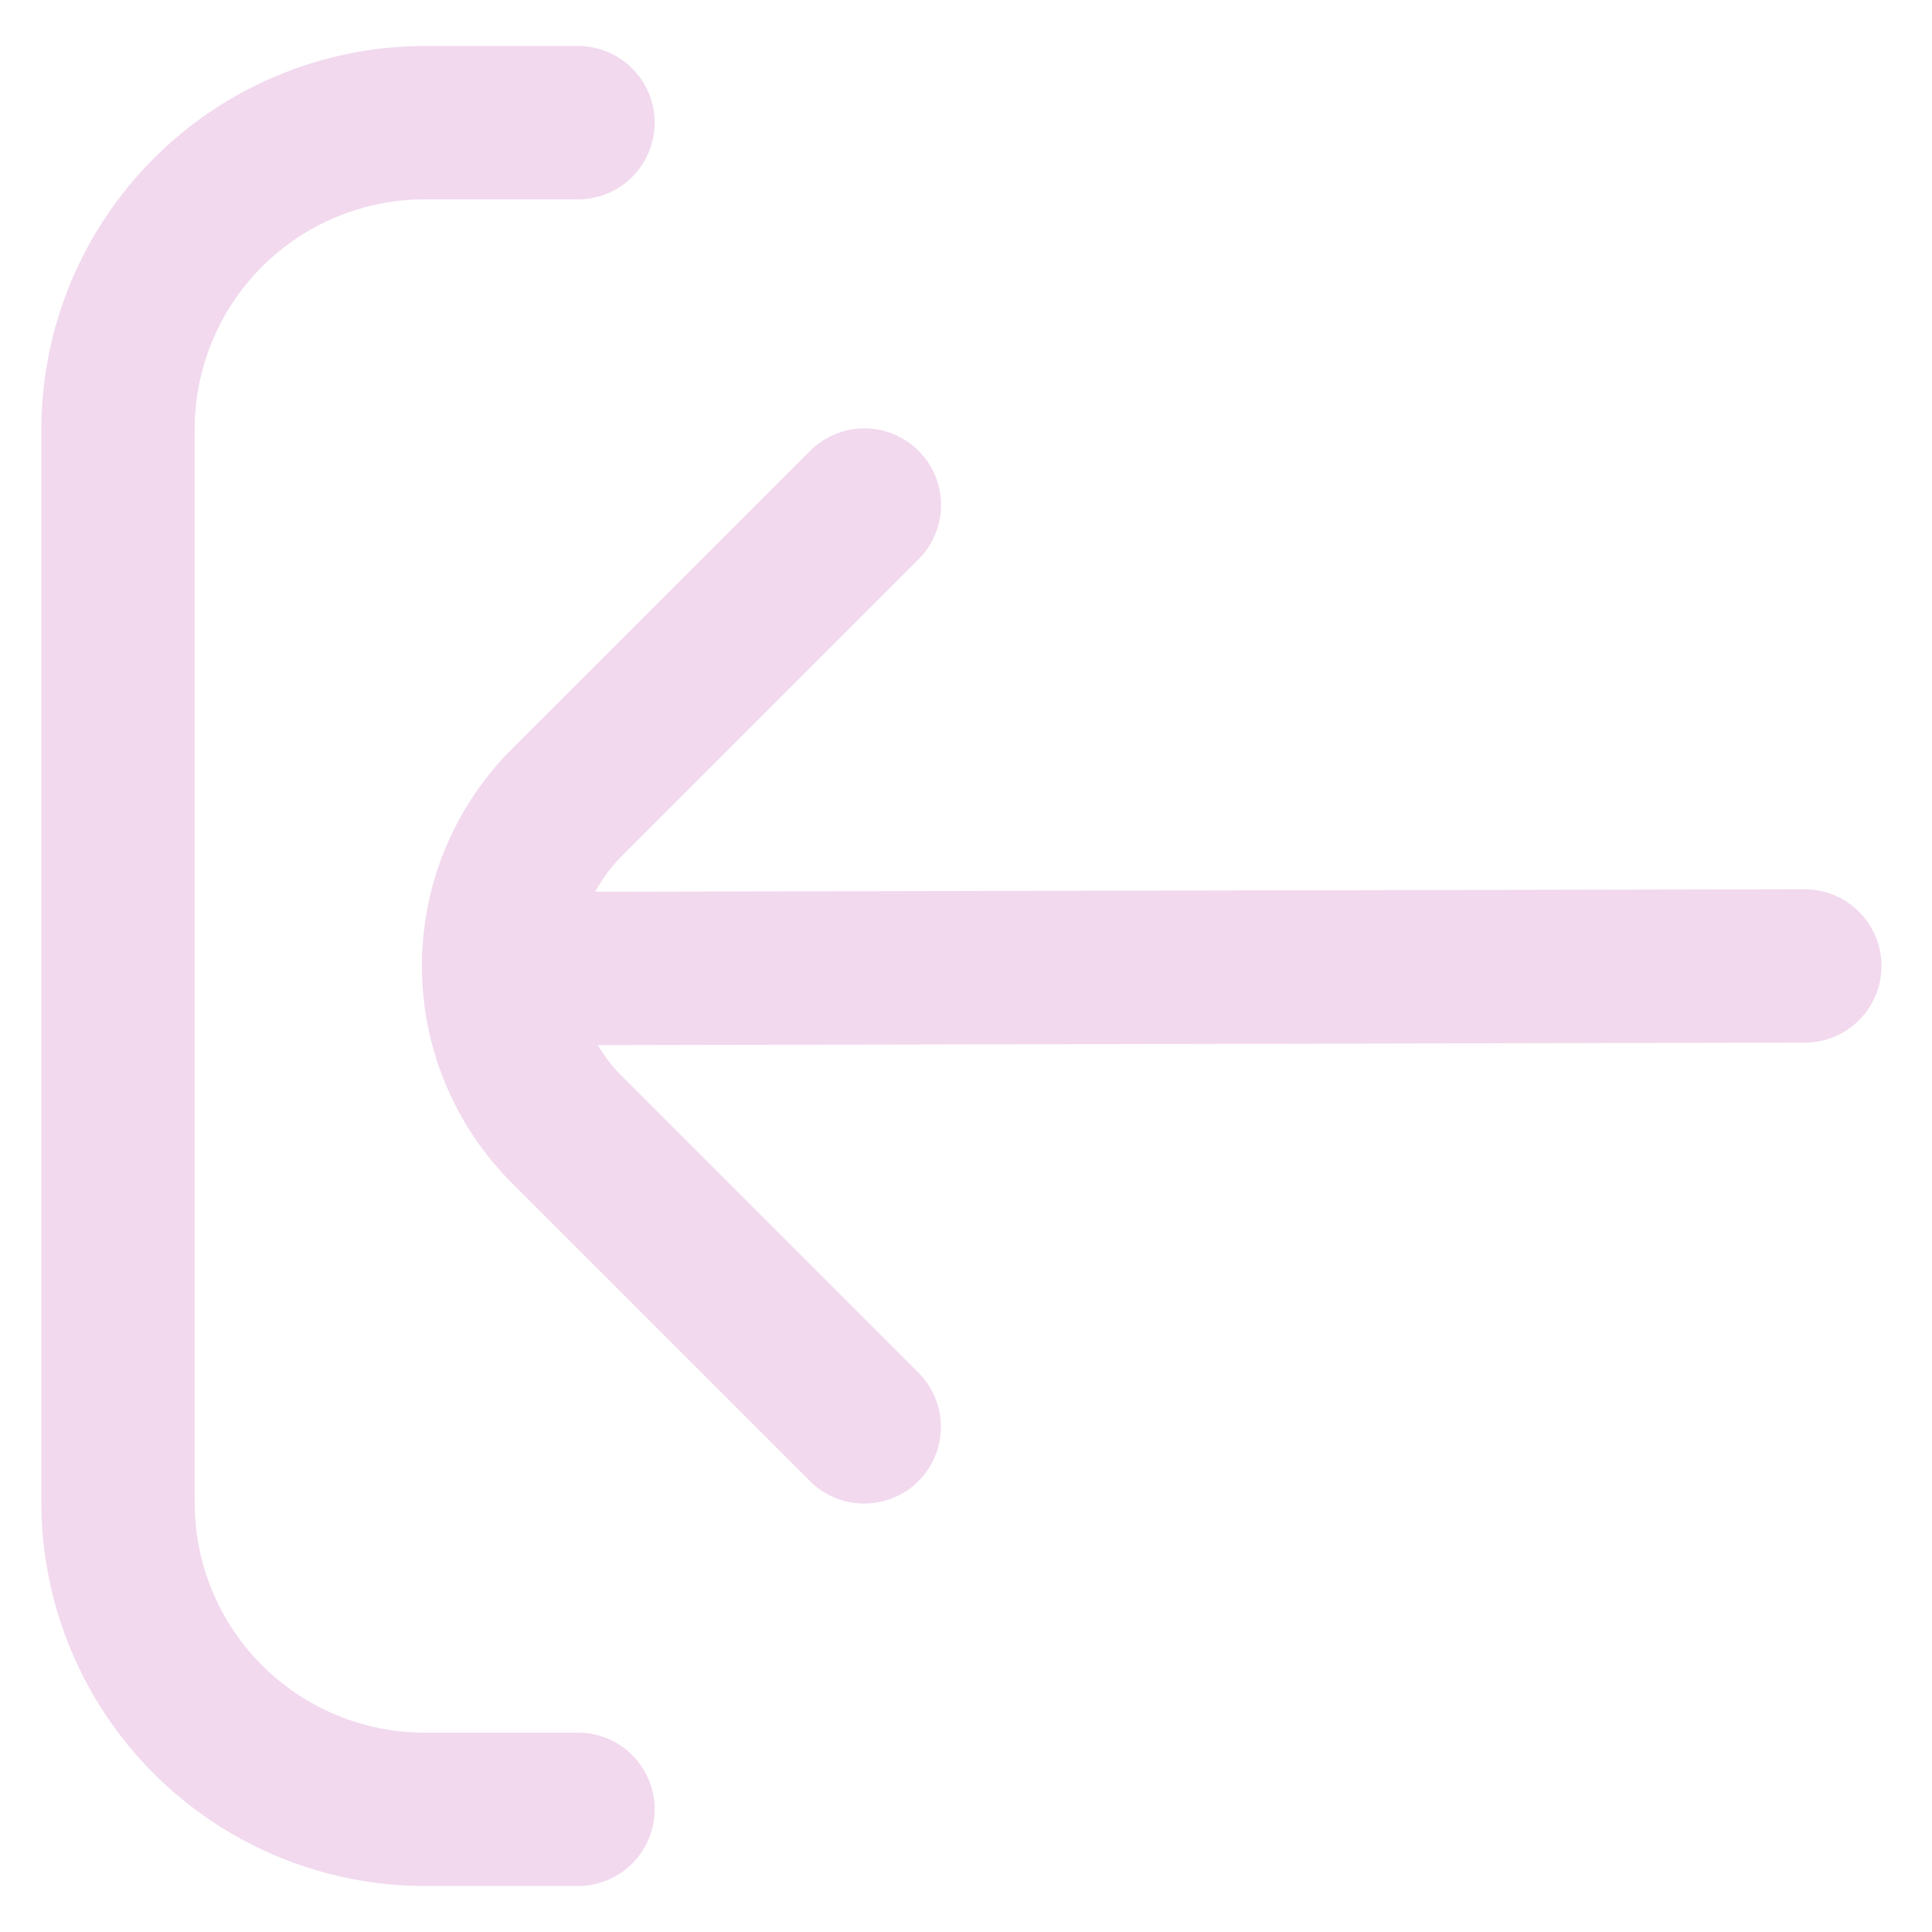 <svg width="21" height="21" viewBox="0 0 21 21" fill="none" xmlns="http://www.w3.org/2000/svg">
<g clip-path="url(#clip0_1639_6434)">
<path d="M6.283 18.833H4.616C3.953 18.833 3.317 18.57 2.848 18.101C2.379 17.632 2.116 16.996 2.116 16.333V4.667C2.116 4.004 2.379 3.368 2.848 2.899C3.317 2.43 3.953 2.167 4.616 2.167H6.283C6.504 2.167 6.716 2.079 6.872 1.923C7.028 1.766 7.116 1.554 7.116 1.333C7.116 1.112 7.028 0.9 6.872 0.744C6.716 0.588 6.504 0.5 6.283 0.5H4.616C3.511 0.501 2.452 0.941 1.671 1.722C0.89 2.503 0.451 3.562 0.449 4.667L0.449 16.333C0.451 17.438 0.89 18.497 1.671 19.278C2.452 20.059 3.511 20.499 4.616 20.5H6.283C6.504 20.5 6.716 20.412 6.872 20.256C7.028 20.1 7.116 19.888 7.116 19.667C7.116 19.446 7.028 19.234 6.872 19.077C6.716 18.921 6.504 18.833 6.283 18.833Z" fill="#F2D9EE"/>
<path d="M19.618 9.666L6.47 9.693C6.543 9.557 6.635 9.432 6.742 9.321L9.974 6.089C10.054 6.012 10.117 5.92 10.161 5.818C10.205 5.717 10.228 5.607 10.229 5.497C10.23 5.386 10.209 5.276 10.167 5.174C10.125 5.072 10.063 4.979 9.985 4.9C9.906 4.822 9.813 4.76 9.711 4.718C9.609 4.676 9.499 4.655 9.388 4.656C9.278 4.657 9.168 4.68 9.067 4.724C8.965 4.768 8.873 4.831 8.796 4.911L5.562 8.143C4.937 8.768 4.586 9.616 4.586 10.5C4.586 11.384 4.937 12.231 5.562 12.857L8.794 16.089C8.871 16.169 8.963 16.232 9.065 16.276C9.167 16.319 9.276 16.342 9.387 16.343C9.497 16.344 9.607 16.323 9.709 16.281C9.812 16.239 9.905 16.178 9.983 16.099C10.061 16.021 10.123 15.928 10.165 15.826C10.207 15.723 10.228 15.614 10.227 15.503C10.226 15.392 10.203 15.283 10.159 15.181C10.116 15.079 10.052 14.988 9.973 14.911L6.74 11.678C6.647 11.582 6.566 11.475 6.498 11.36L19.618 11.333C19.839 11.333 20.051 11.245 20.207 11.089C20.363 10.933 20.451 10.721 20.451 10.5C20.451 10.279 20.363 10.067 20.207 9.911C20.051 9.754 19.839 9.666 19.618 9.666Z" fill="#F2D9EE"/>
</g>
<defs>
<clipPath id="clip0_1639_6434">
<rect width="20" height="20" fill="white" transform="translate(0.449 0.5)"/>
</clipPath>
</defs>
</svg>
